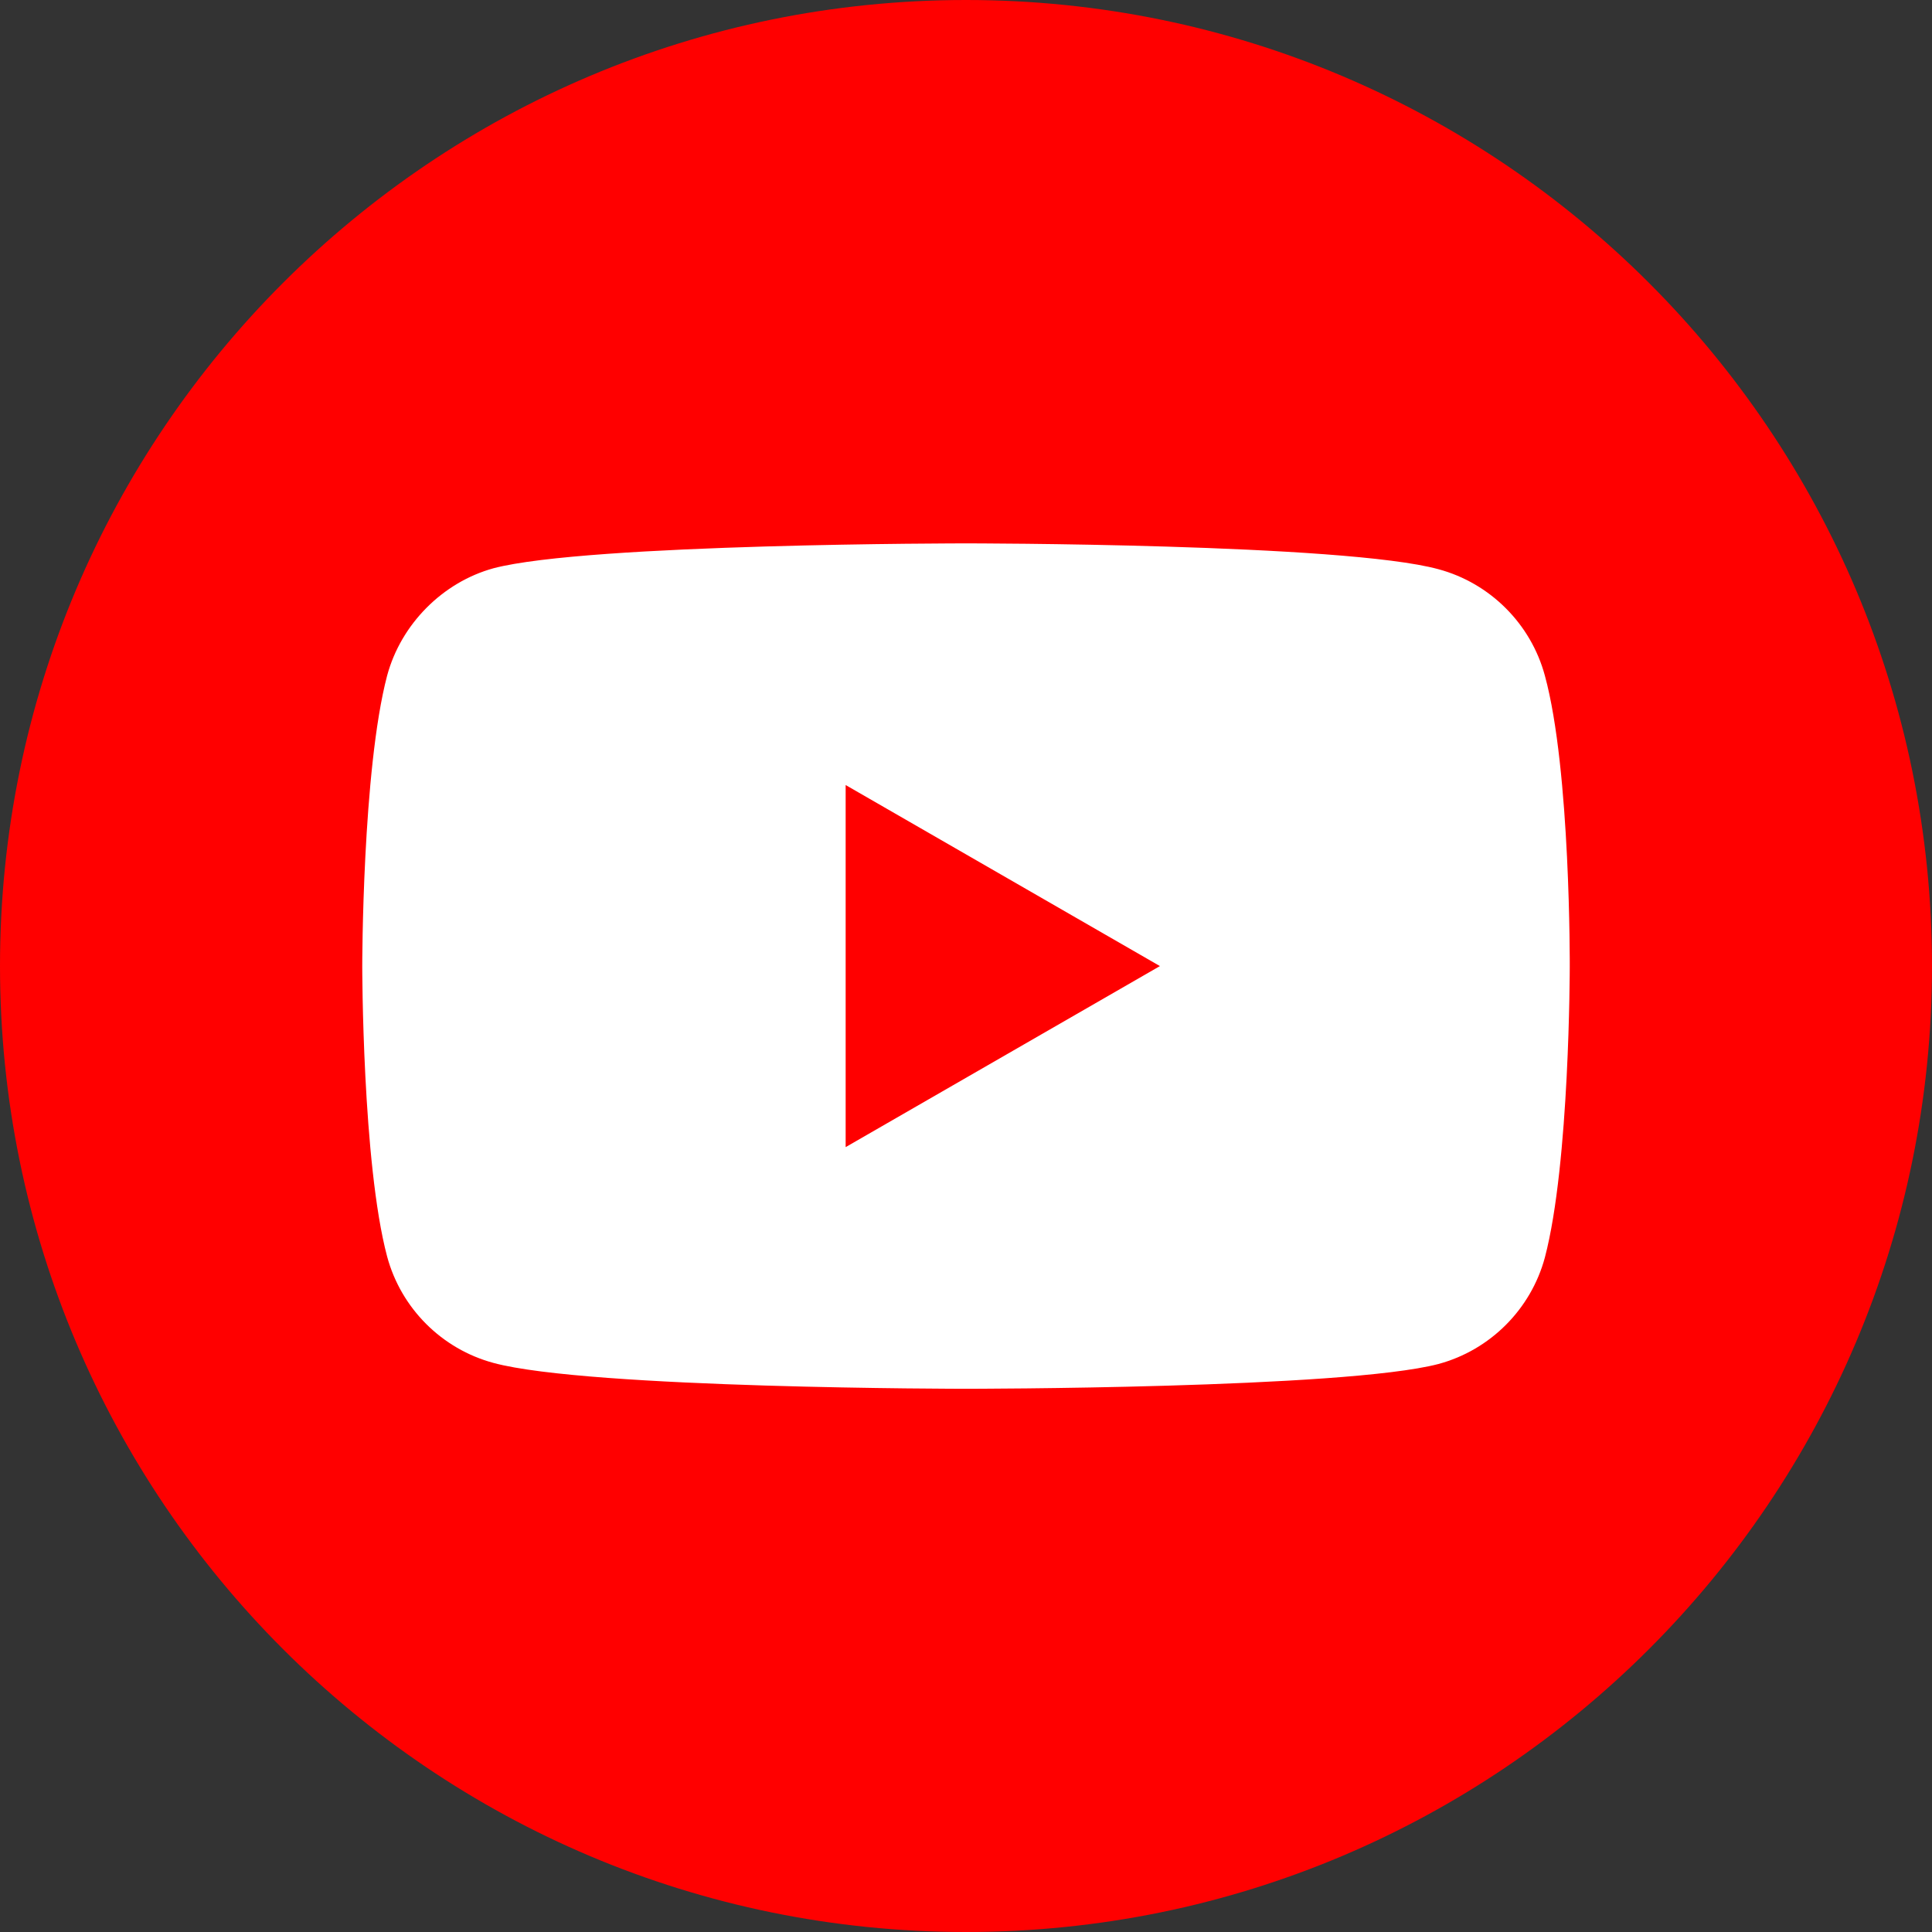 <svg width="24" height="24" viewBox="0 0 24 24" fill="none" xmlns="http://www.w3.org/2000/svg">
<rect x="0" y="0" width="24" height="24" fill="#333333" stroke="none"/>
<g id="Youtube" clip-path="url(#clip0_73_119574)">
<path id="Vector" d="M24 12C24 5.373 18.627 0 12 0C5.373 0 0 5.373 0 12C0 18.627 5.373 24 12 24C18.627 24 24 18.627 24 12Z" fill="#FF0000"/>
<path id="Vector_2" fill-rule="evenodd" clip-rule="evenodd" d="M17.869 7.071C18.511 7.244 19.018 7.751 19.191 8.393C19.512 9.567 19.5 12.014 19.5 12.014C19.5 12.014 19.5 14.448 19.191 15.621C19.018 16.264 18.511 16.771 17.869 16.944C16.695 17.252 12 17.252 12 17.252C12 17.252 7.317 17.252 6.131 16.931C5.488 16.758 4.982 16.252 4.809 15.609C4.5 14.448 4.5 12.001 4.5 12.001C4.5 12.001 4.5 9.567 4.809 8.393C4.982 7.751 5.501 7.232 6.131 7.059C7.305 6.75 12 6.75 12 6.75C12 6.75 16.695 6.75 17.869 7.071ZM14.409 12.001L10.505 14.25V9.752L14.409 12.001Z" fill="white"/>
</g>
<defs>
<clipPath id="clip0_73_119574">
<rect width="24" height="24" fill="white"/>
</clipPath>
</defs>
</svg>
